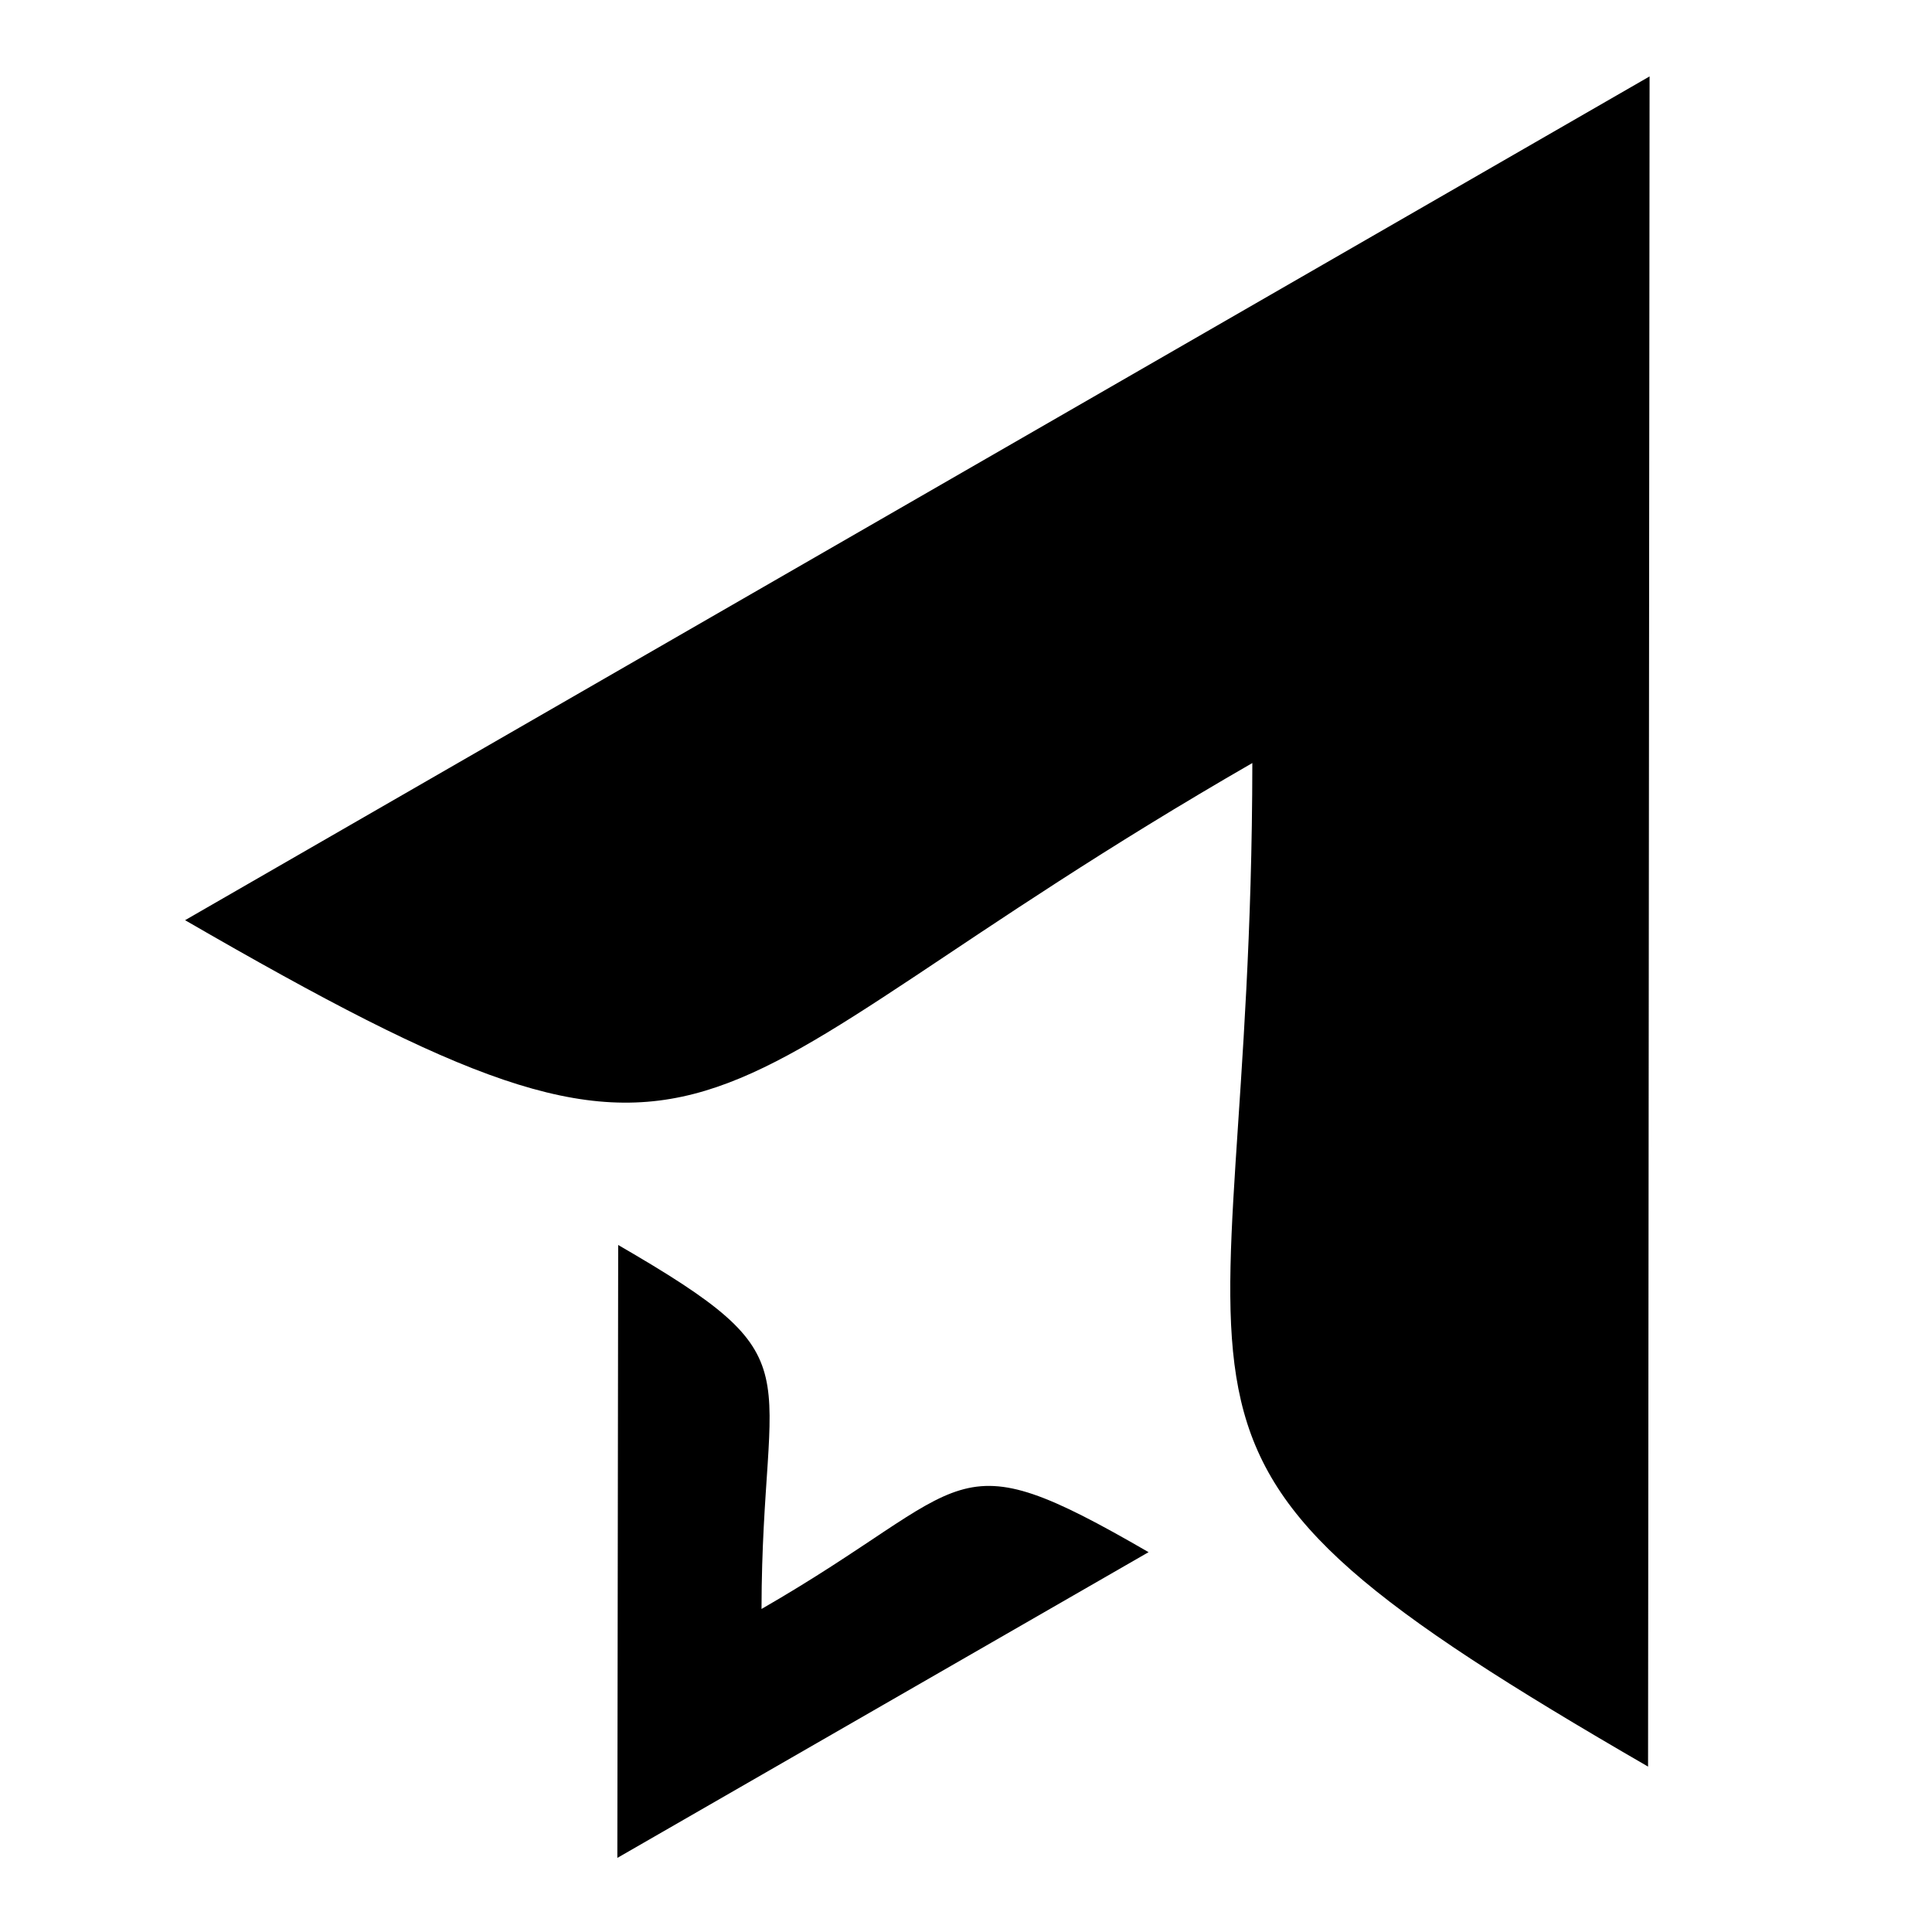 <?xml version="1.0" encoding="UTF-8" standalone="no"?>
<!-- Created with Inkscape (http://www.inkscape.org/) -->

<svg
   width="500"
   height="500"
   viewBox="0 0 132.292 132.292"
   version="1.1"
   id="svg1"
   xmlns="http://www.w3.org/2000/svg"
   xmlns:svg="http://www.w3.org/2000/svg">
  <defs
     id="defs1">
    <clipPath
       id="SVGID_00000151522041357372454290000004173779480885184385_">
			<path
   id="use1"
   d="M 1999.727,2098.046 C 2546.979,3045.915 2321.313,3170 3350.832,3170 3125.648,2779.97 2900.464,2389.939 2675.279,1999.909 2450.095,1609.879 2224.912,1219.848 1999.727,829.818 1774.543,1219.848 1549.359,1609.879 1324.175,1999.909 1098.991,2389.94 873.806,2779.97 648.622,3170 c 1029.52,0 803.853,-124.085 1351.105,-1071.954" />

		</clipPath>
    <clipPath
       id="SVGID_00000151522041357372454290000004173779480885184385_-2">
			<path
   id="use1-5"
   d="M 1999.727,2098.046 C 2546.979,3045.915 2321.313,3170 3350.832,3170 3125.648,2779.97 2900.464,2389.939 2675.279,1999.909 2450.095,1609.879 2224.912,1219.848 1999.727,829.818 1774.543,1219.848 1549.359,1609.879 1324.175,1999.909 1098.991,2389.94 873.806,2779.97 648.622,3170 c 1029.52,0 803.853,-124.085 1351.105,-1071.954" />

		</clipPath>
    <filter
       id="Adobe_OpacityMaskFilter"
       filterUnits="userSpaceOnUse"
       x="1010.279"
       y="1447.156"
       width="1978.897"
       height="1713.775">
			<feColorMatrix
   type="matrix"
   values="1 0 0 0 0  0 1 0 0 0  0 0 1 0 0  0 0 0 1 0"
   id="feColorMatrix2" />

		</filter>
    <filter
       id="Adobe_OpacityMaskFilter_00000098908743051374771590000015211693373353265300_"
       filterUnits="userSpaceOnUse"
       x="654.602"
       y="829.818"
       width="2690.251"
       height="2329.825">
			<feColorMatrix
   type="matrix"
   values="1 0 0 0 0  0 1 0 0 0  0 0 1 0 0  0 0 0 1 0"
   id="feColorMatrix4" />

		</filter>
    <filter
       id="Adobe_OpacityMaskFilter_00000155862052524933789090000000012872021723641733_"
       filterUnits="userSpaceOnUse"
       x="1356.789"
       y="1447.156"
       width="1285.877"
       height="1113.603">
			<feColorMatrix
   type="matrix"
   values="1 0 0 0 0  0 1 0 0 0  0 0 1 0 0  0 0 0 1 0"
   id="feColorMatrix6" />

		</filter>
    <filter
       id="Adobe_OpacityMaskFilter_00000129911071084198397250000018219337415024702853_"
       filterUnits="userSpaceOnUse"
       x="1071.168"
       y="1346.504"
       width="1732.305"
       height="1708.966">
			<feColorMatrix
   type="matrix"
   values="1 0 0 0 0  0 1 0 0 0  0 0 1 0 0  0 0 0 1 0"
   id="feColorMatrix8" />

		</filter>
  </defs>
  <g
     id="layer1">
    <g
       id="g11"
       transform="matrix(0.056,0,0,0.056,-49.046,-22.225)"
       style="fill:#000000;fill-opacity:1">
	<rect
   x="648.622"
   y="829.818"
   style="fill:#000000;fill-opacity:1"
   width="2702.21"
   height="2340.182"
   clip-path="url(#SVGID_00000151522041357372454290000004173779480885184385_)"
   id="rect2"
   transform="matrix(0.662,0.383,-0.383,0.662,1886.847,-824.925)" />
<rect
   x="648.622"
   y="829.818"
   style="fill:#000000;fill-opacity:1"
   width="2702.21"
   height="2340.182"
   clip-path="url(#SVGID_00000151522041357372454290000004173779480885184385_-2)"
   id="rect2-0"
   transform="matrix(0.24,0.139,0.139,-0.24,1035.405,2589.819)" />

	<defs
   id="defs2" />

	
		<mask
   maskUnits="userSpaceOnUse"
   x="1010.279"
   y="1447.156"
   width="1978.897"
   height="1713.775"
   id="SVGID_00000150819825158550545920000010660893260435146903_">
		<g
   style="filter:url(#Adobe_OpacityMaskFilter)"
   id="g4">
			
				<linearGradient
   id="SVGID_00000109724568362568263920000007618567392087915674_"
   gradientUnits="userSpaceOnUse"
   x1="986.774"
   y1="1719.21"
   x2="986.774"
   y2="3725.578"
   gradientTransform="translate(1012.953,-312.312)">
				<stop
   offset="0"
   style="stop-color:#FFFFFF"
   id="stop3" />

				<stop
   offset="1"
   style="stop-color:#000000"
   id="stop4" />

			</linearGradient>

			
				<rect
   x="1010.279"
   y="1447.156"
   style="fill:url(#SVGID_00000109724568362568263920000007618567392087915674_)"
   width="1978.897"
   height="1713.775"
   id="rect4" />

		</g>

	</mask>

	
		
	<defs
   id="defs4" />

	
		<mask
   maskUnits="userSpaceOnUse"
   x="654.602"
   y="829.818"
   width="2690.251"
   height="2329.825"
   id="SVGID_00000128483309465728857640000017431875109838910357_">
		<g
   style="filter:url(#Adobe_OpacityMaskFilter_00000098908743051374771590000015211693373353265300_)"
   id="g6">
			
				<linearGradient
   id="SVGID_00000119808838671317536260000014557185376556168869_"
   gradientUnits="userSpaceOnUse"
   x1="1092.831"
   y1="531.881"
   x2="1092.831"
   y2="2712.7"
   gradientTransform="translate(906.897,-312.696)">
				<stop
   offset="0"
   style="stop-color:#FFFFFF"
   id="stop5" />

				<stop
   offset="1"
   style="stop-color:#000000"
   id="stop6" />

			</linearGradient>

			
				<rect
   x="654.602"
   y="829.818"
   style="fill:url(#SVGID_00000119808838671317536260000014557185376556168869_)"
   width="2690.251"
   height="2329.825"
   id="rect6" />

		</g>

	</mask>

	
		
	<defs
   id="defs6" />

	
		<mask
   maskUnits="userSpaceOnUse"
   x="1356.789"
   y="1447.156"
   width="1285.877"
   height="1113.603"
   id="SVGID_00000059277174136859656740000009616345440132872884_">
		<g
   style="filter:url(#Adobe_OpacityMaskFilter_00000155862052524933789090000000012872021723641733_)"
   id="g8">
			
				<linearGradient
   id="SVGID_00000008854714531714279290000004642818116866699681_"
   gradientUnits="userSpaceOnUse"
   x1="883.451"
   y1="1927.515"
   x2="883.451"
   y2="2795.309"
   gradientTransform="translate(1116.276,-491.272)">
				<stop
   offset="0"
   style="stop-color:#FFFFFF"
   id="stop7" />

				<stop
   offset="1"
   style="stop-color:#000000"
   id="stop8" />

			</linearGradient>

			
				<rect
   x="1356.789"
   y="1447.156"
   style="fill:url(#SVGID_00000008854714531714279290000004642818116866699681_)"
   width="1285.877"
   height="1113.603"
   id="rect8" />

		</g>

	</mask>

	
		
	<defs
   id="defs8" />

	
		<mask
   maskUnits="userSpaceOnUse"
   x="1071.168"
   y="1346.504"
   width="1732.305"
   height="1708.966"
   id="SVGID_00000161625643604584632680000003587005343478174886_">
		<g
   style="filter:url(#Adobe_OpacityMaskFilter_00000129911071084198397250000018219337415024702853_)"
   id="g10">
			
				<linearGradient
   id="SVGID_00000155856944921280025660000015079741078779158441_"
   gradientUnits="userSpaceOnUse"
   x1="906.211"
   y1="1159.318"
   x2="906.211"
   y2="2647.806"
   gradientTransform="translate(1031.109,-343.759)">
				<stop
   offset="0"
   style="stop-color:#FFFFFF"
   id="stop9" />

				<stop
   offset="1"
   style="stop-color:#000000"
   id="stop10" />

			</linearGradient>

			
				<rect
   x="1071.168"
   y="1346.504"
   style="fill:url(#SVGID_00000155856944921280025660000015079741078779158441_)"
   width="1732.305"
   height="1708.966"
   id="rect10" />

		</g>

	</mask>

	
		
</g>
  </g>
</svg>
